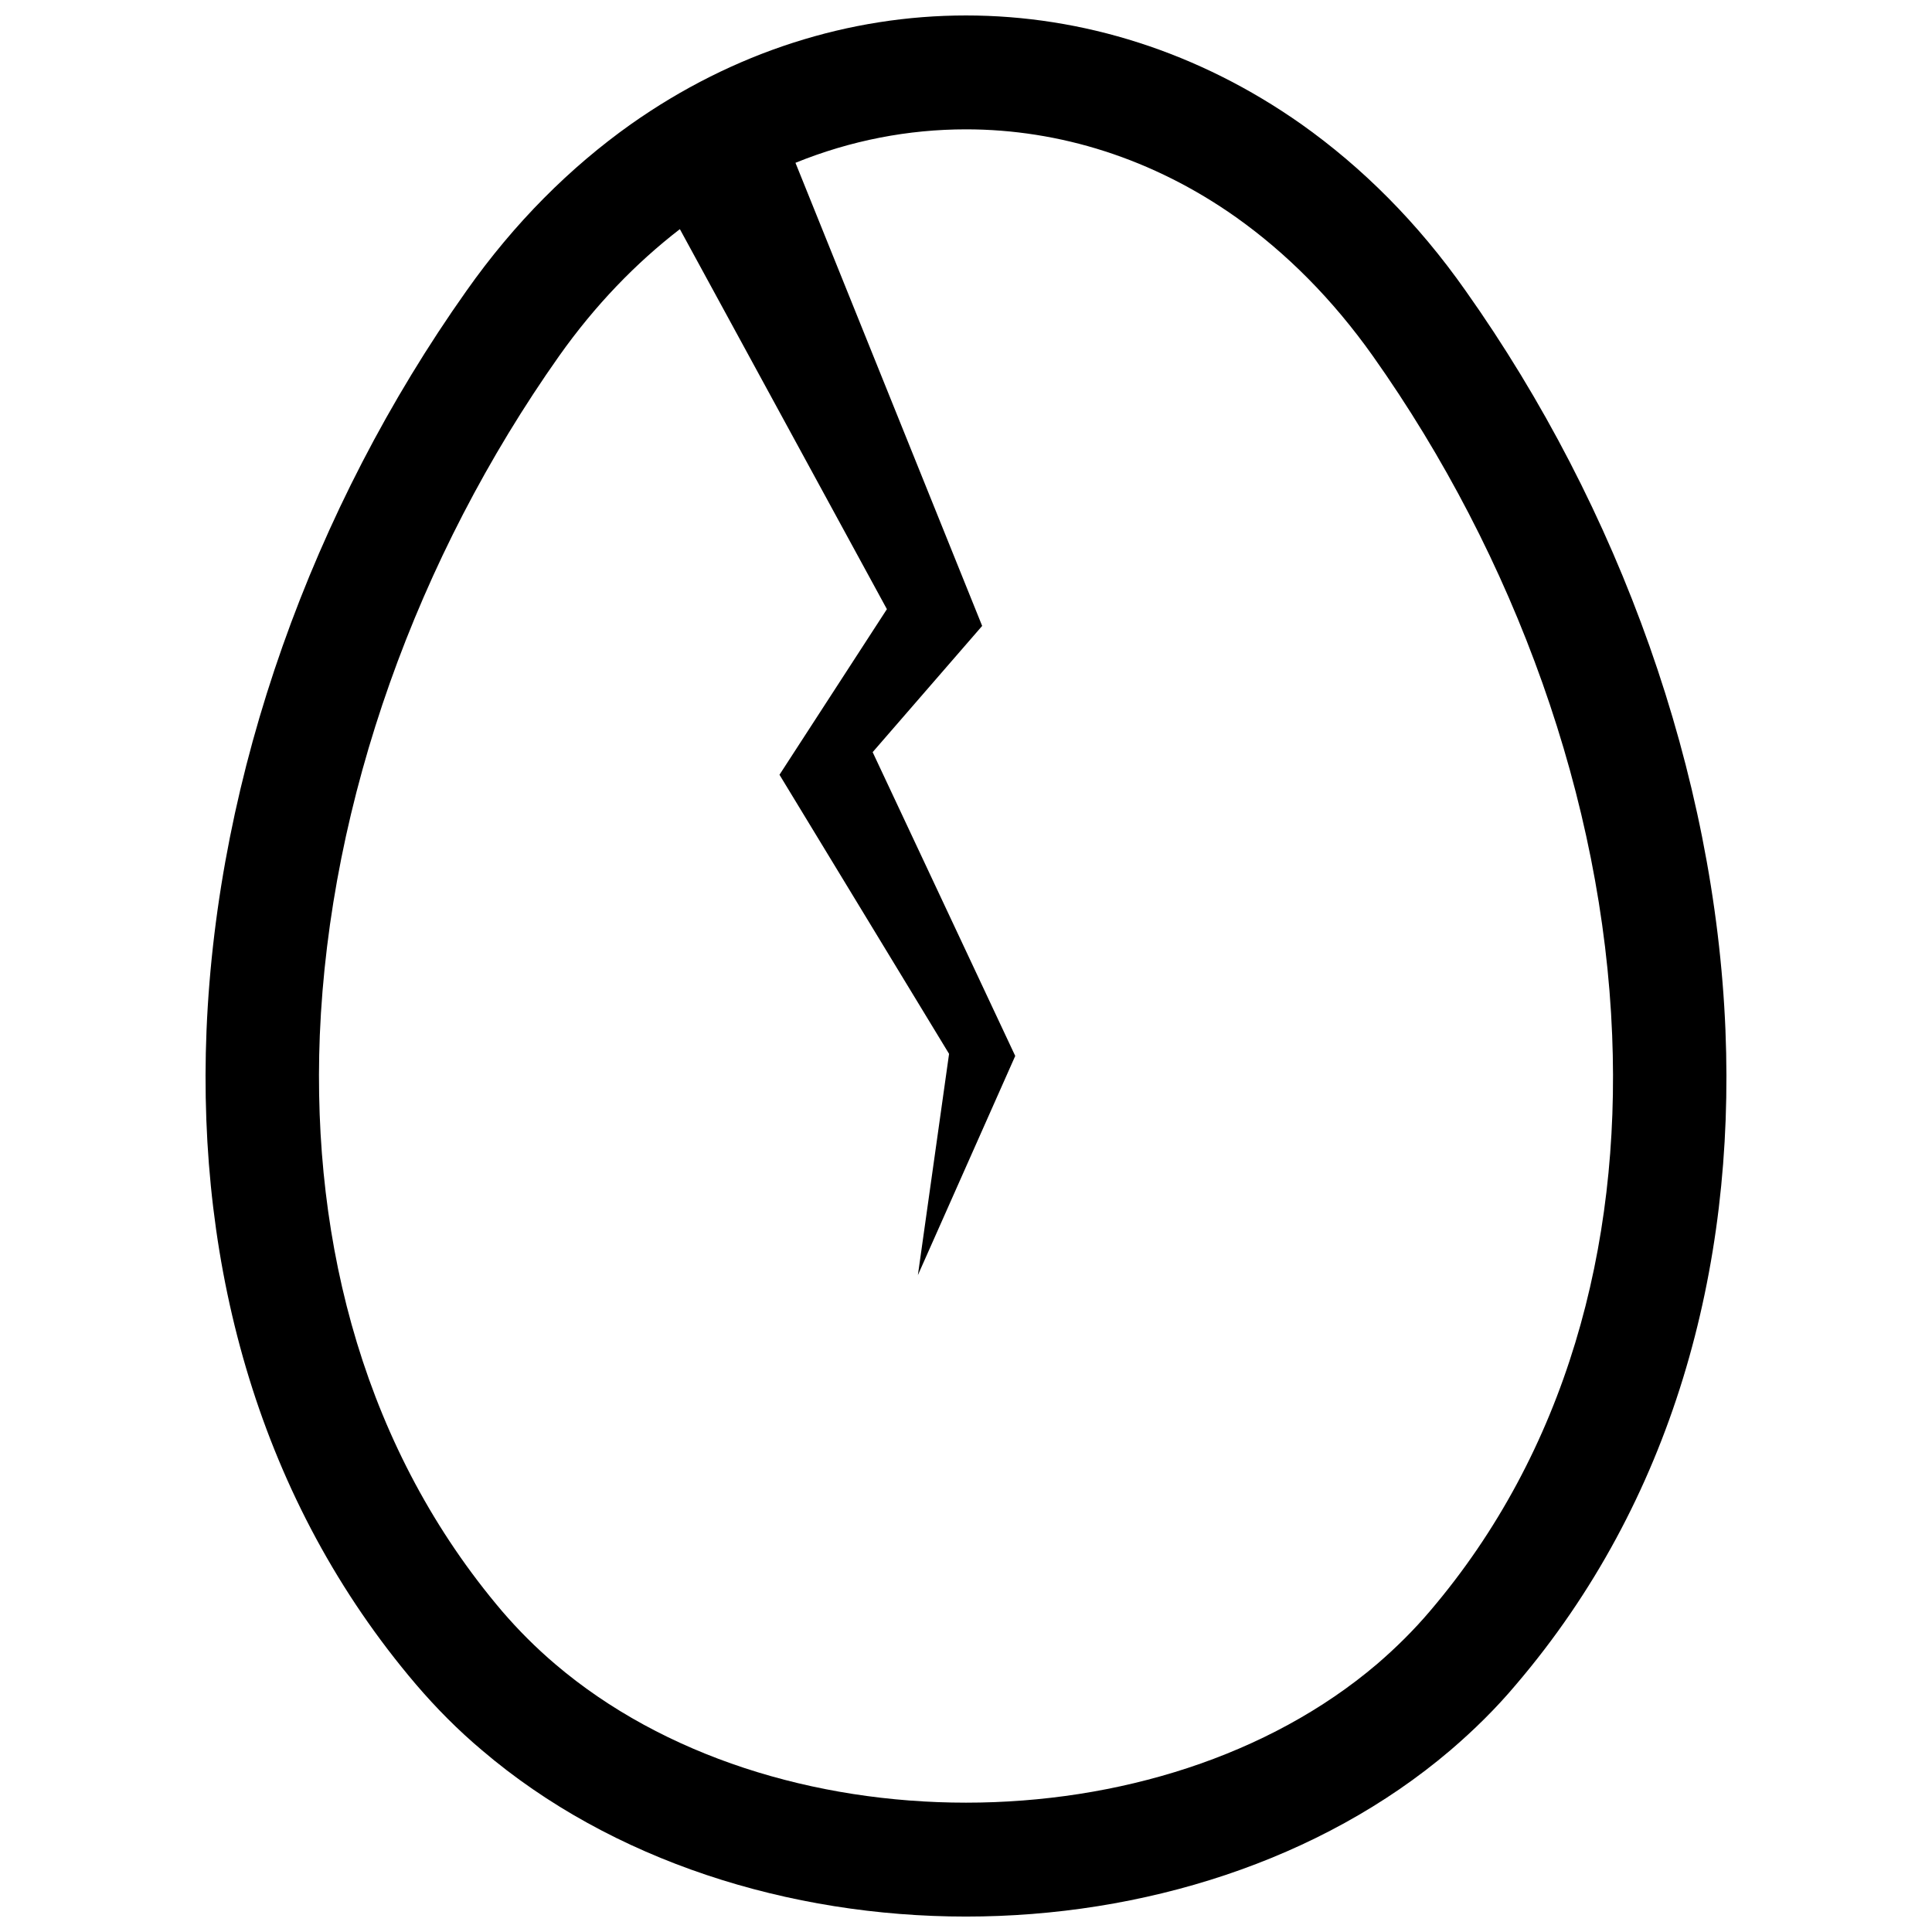 <?xml version="1.0" encoding="UTF-8"?>
<!-- Uploaded to: ICON Repo, www.svgrepo.com, Generator: ICON Repo Mixer Tools -->
<svg width="800px" height="800px" version="1.1" viewBox="144 144 512 512" xmlns="http://www.w3.org/2000/svg">
 <defs>
  <clipPath id="a">
   <path d="m198 148.09h404v503.81h-404z"/>
  </clipPath>
 </defs>
 <g clip-path="url(#a)">
  <path d="m601.27 417.13c-2.769-68.066-27.961-138.3-68.871-196.08-12.695-18.086-27.457-32.746-43.527-44.133-27.258-19.199-58.039-28.82-88.871-28.82s-61.617 9.621-88.871 28.867c-16.02 11.387-30.781 26.047-43.527 44.133-40.914 57.789-66.055 127.97-68.875 196.04-2.57 63.176 14.207 124.74 55.52 173.26 5.391 6.297 11.184 12.141 17.48 17.434 34.414 29.367 81.469 44.078 128.27 44.078s93.859-14.711 128.32-44.031c6.246-5.34 12.141-11.133 17.434-17.434 41.41-48.516 58.086-110.08 55.516-173.31zm-78.34 153.86c-4.231 4.988-9.02 9.723-14.008 14.008-28.766 24.484-68.77 36.727-108.92 36.727s-80.156-12.242-108.88-36.727c-5.09-4.332-9.773-9.02-14.055-14.008-35.973-42.32-50.531-96.531-48.316-152.65 2.57-62.27 25.797-126.71 63.43-180.01 9.523-13.453 20.355-24.637 31.992-33.605l54.863 100.71-28.465 43.883 44.941 73.961-8.262 58.645 25.797-58.09-37.785-80.508 29.02-33.453-49.477-122.73c14.66-5.945 29.926-8.867 45.191-8.867 24.789 0 49.574 7.758 71.539 23.277 13.352 9.473 25.594 21.715 36.273 36.777 37.734 53.305 60.961 117.74 63.43 180.01 2.269 56.121-12.242 110.38-48.312 152.65z" fill-rule="evenodd"/>
 </g>
</svg>